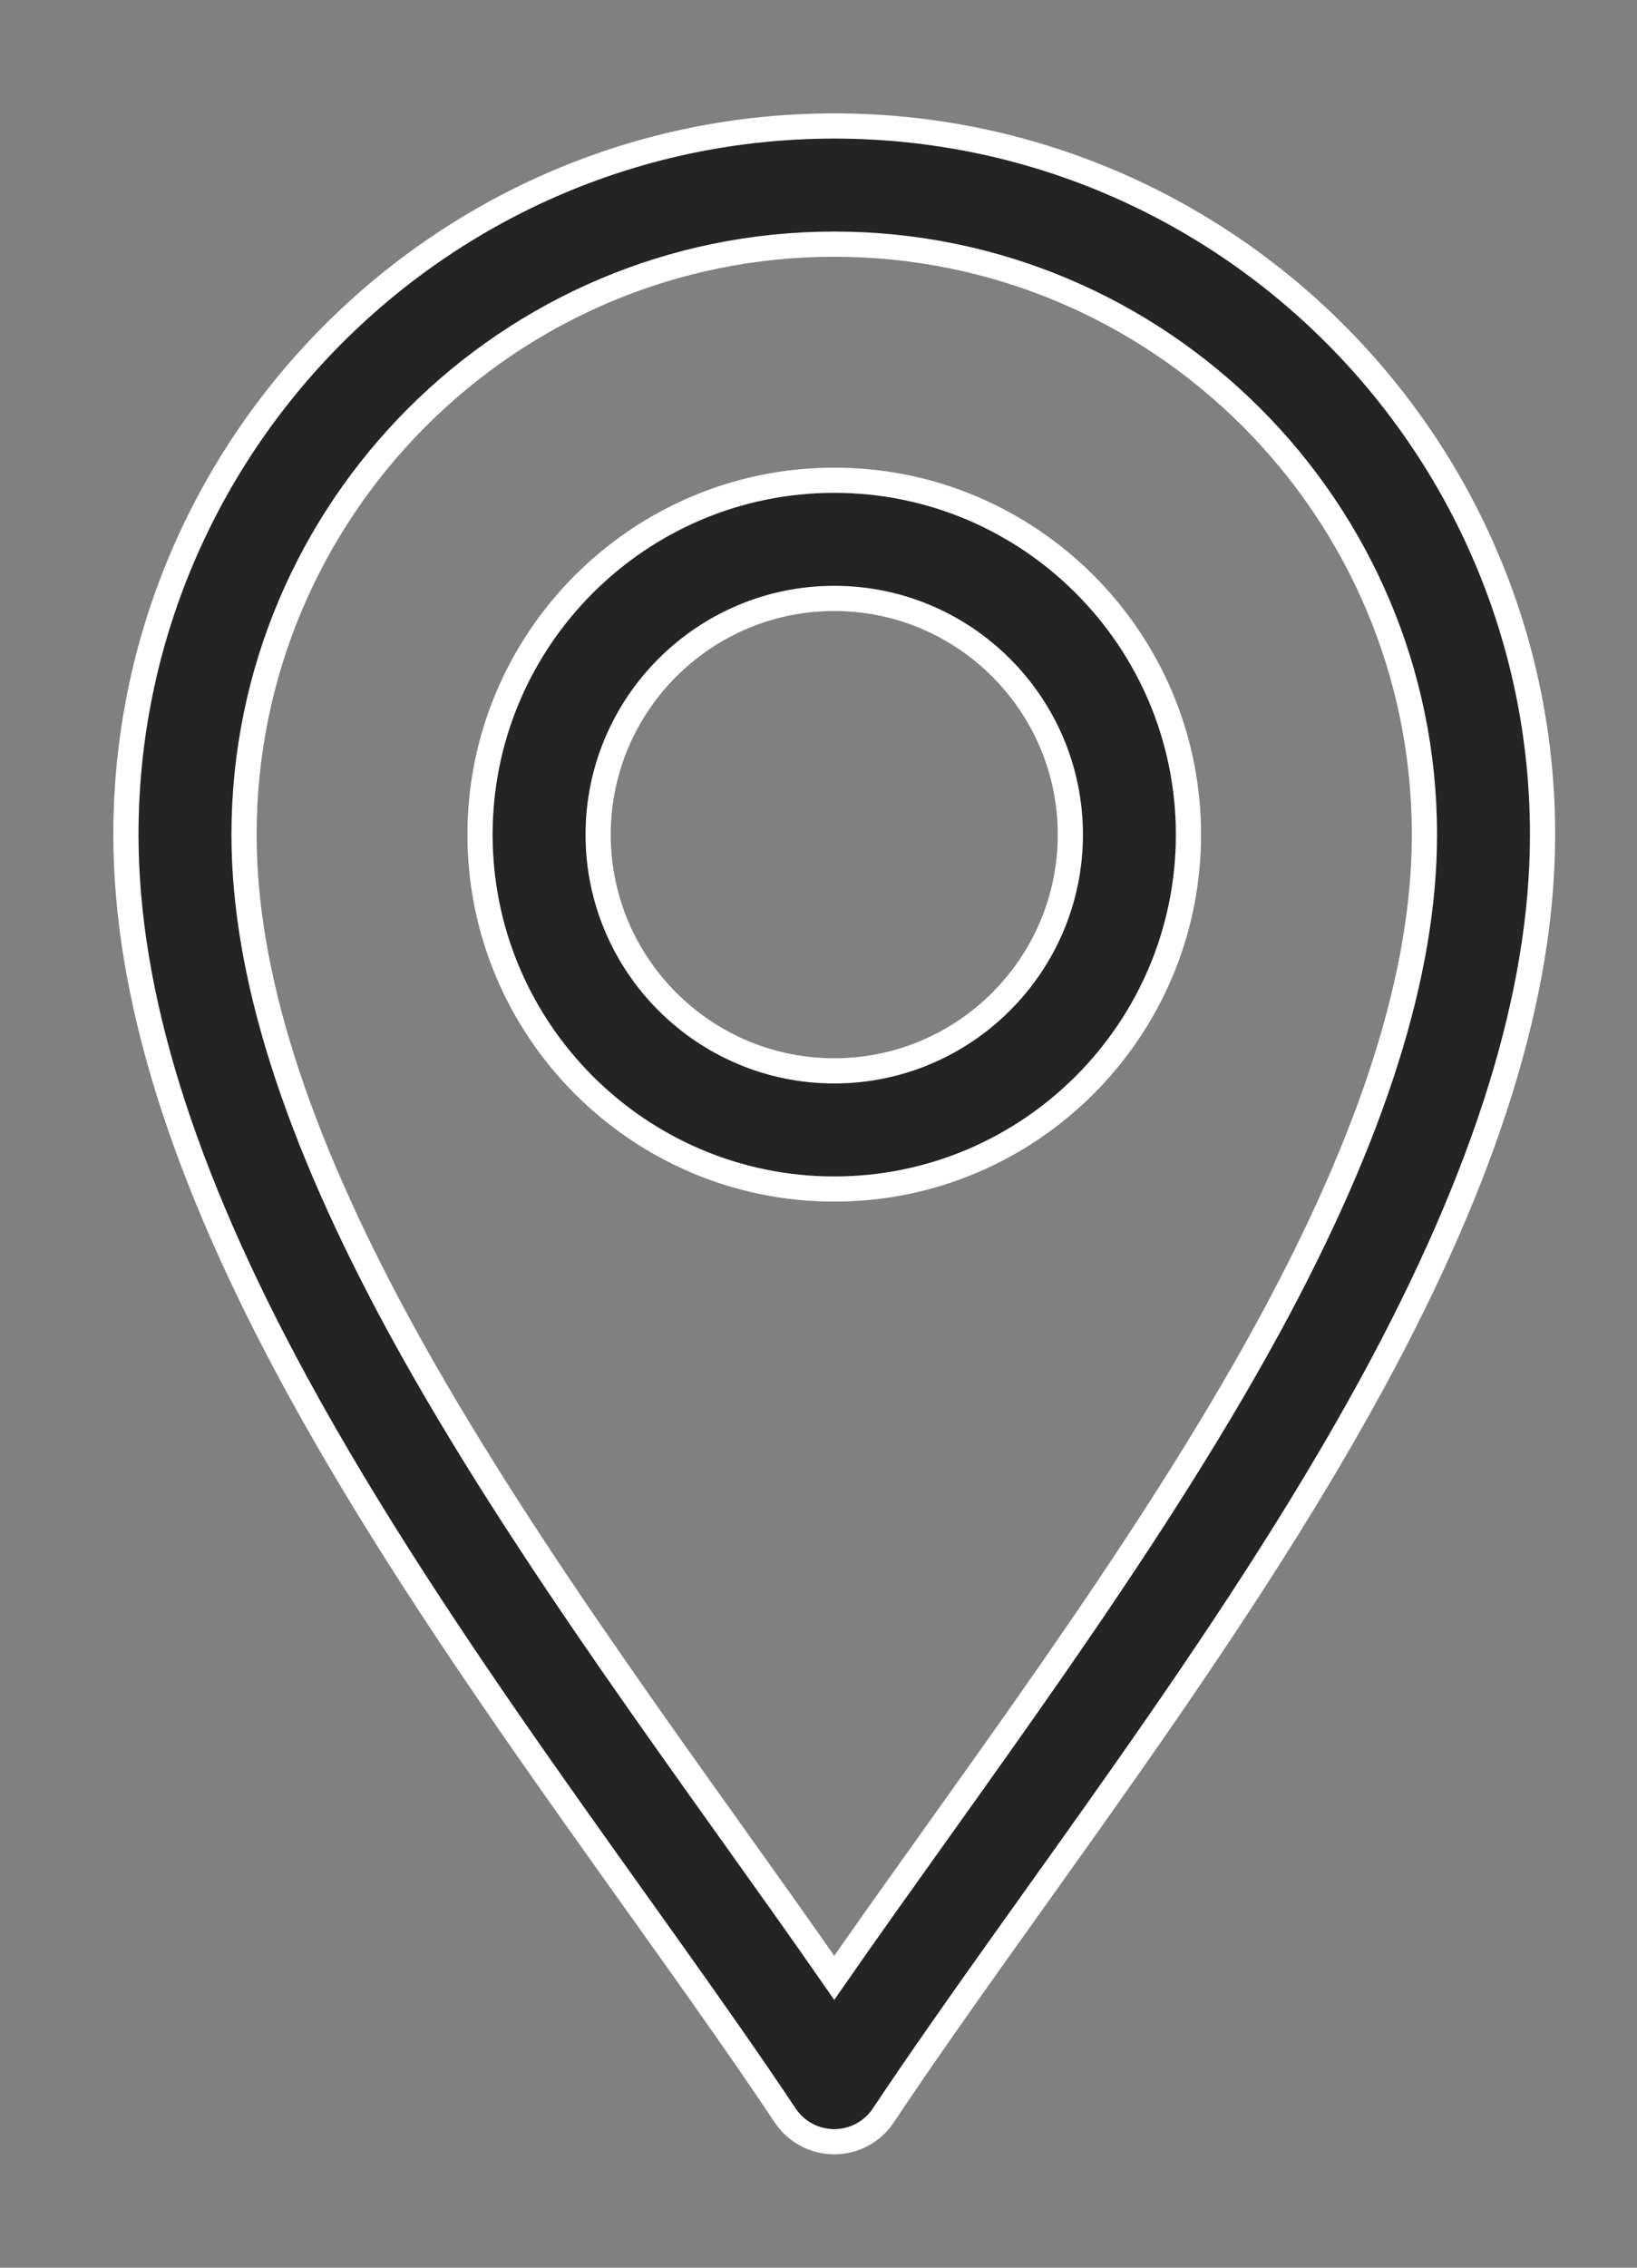 <svg width="13" height="18" viewBox="0 0 13 18" fill="none" xmlns="http://www.w3.org/2000/svg">
<rect x="0" y="0" width="13" height="18" fill="#808080" stroke="none"/>
<path d="M6.235 16.791C6.322 16.922 6.468 17 6.625 17C6.782 17 6.928 16.922 7.015 16.791C8.124 15.127 9.758 13.072 10.897 10.982C11.807 9.311 12.25 7.886 12.25 6.625C12.25 3.523 9.727 1 6.625 1C3.523 1 1 3.523 1 6.625C1 7.886 1.443 9.311 2.353 10.982C3.491 13.071 5.128 15.131 6.235 16.791ZM6.625 1.938C9.21 1.938 11.312 4.04 11.312 6.625C11.312 7.725 10.907 9.004 10.074 10.534C9.092 12.335 7.692 14.163 6.625 15.699C5.558 14.163 4.158 12.335 3.176 10.534C2.343 9.004 1.938 7.725 1.938 6.625C1.938 4.04 4.04 1.938 6.625 1.938Z" fill="#242424" stroke="white" stroke-width="0.2"/>
<path d="M6.625 9.438C8.176 9.438 9.438 8.176 9.438 6.625C9.438 5.074 8.176 3.812 6.625 3.812C5.074 3.812 3.812 5.074 3.812 6.625C3.812 8.176 5.074 9.438 6.625 9.438ZM6.625 4.75C7.659 4.75 8.5 5.591 8.5 6.625C8.5 7.659 7.659 8.5 6.625 8.5C5.591 8.5 4.75 7.659 4.75 6.625C4.75 5.591 5.591 4.75 6.625 4.75Z" fill="#242424" stroke="white" stroke-width="0.2"/>
</svg>
